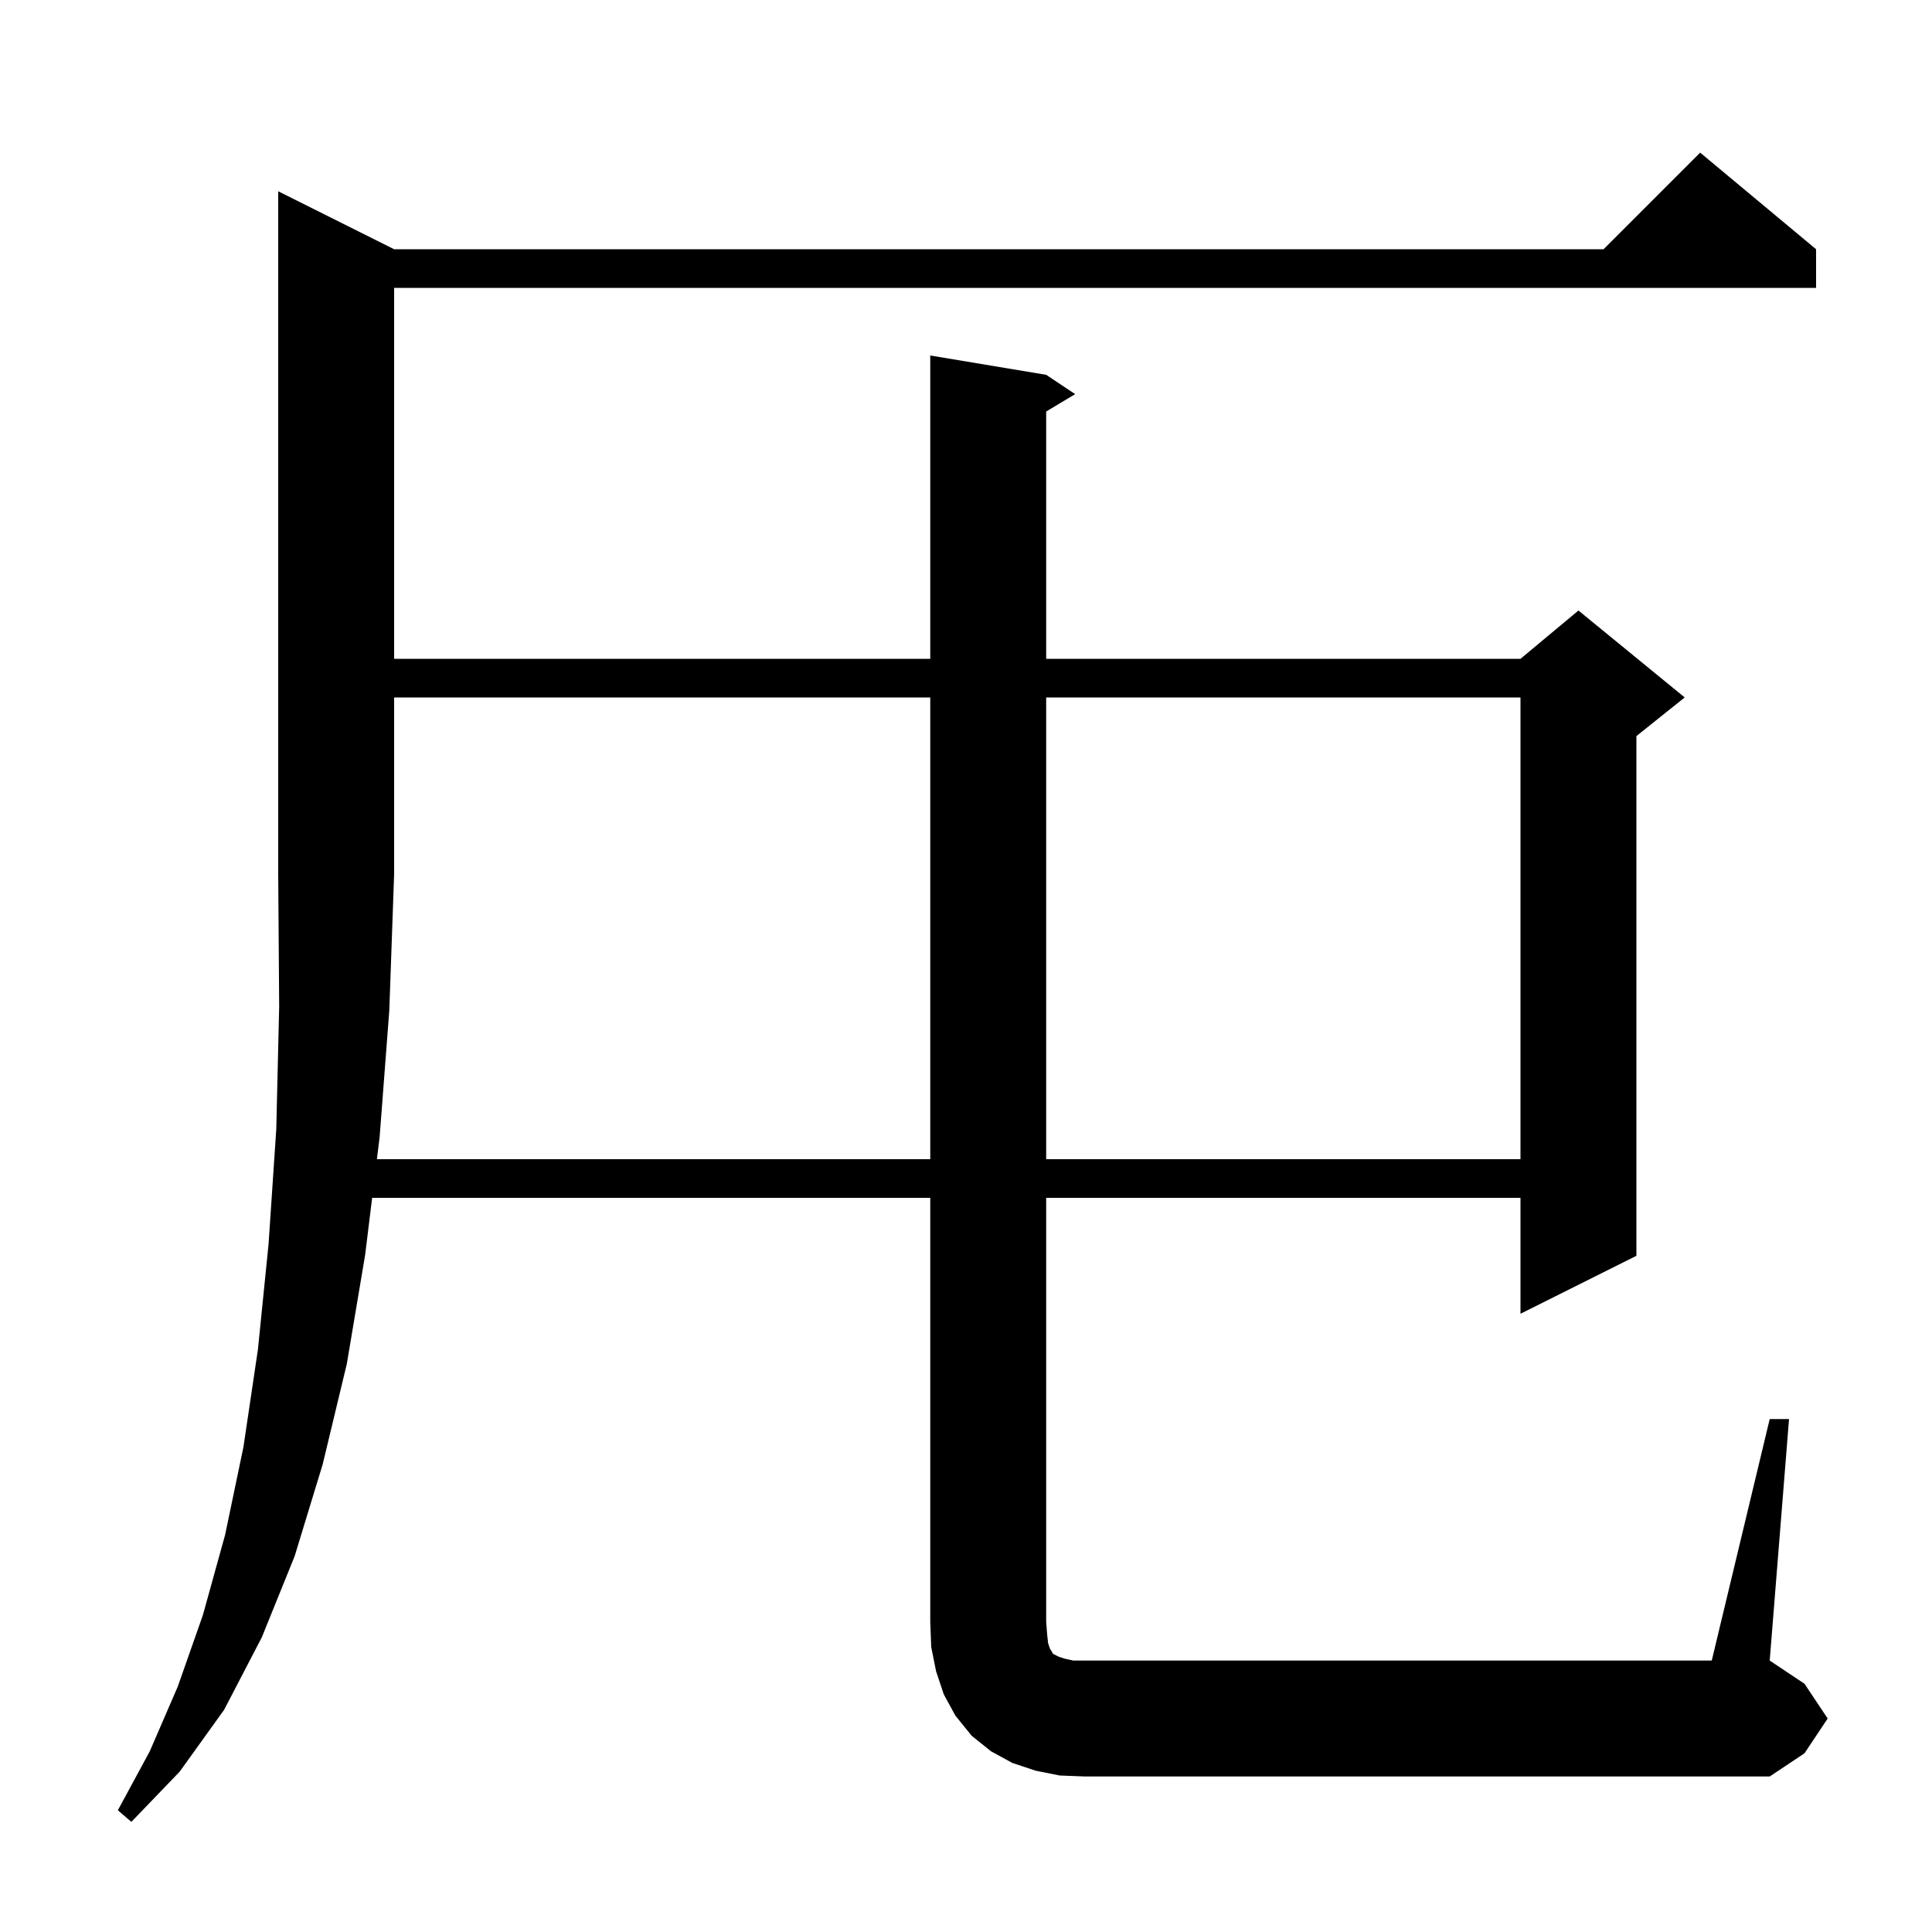 <svg xmlns="http://www.w3.org/2000/svg" xmlns:xlink="http://www.w3.org/1999/xlink" version="1.1" baseProfile="full" viewBox="0 0 200 200" width="200" height="200"><g fill="currentColor"><path d="M 39.3 117.7 L 39.017 120.0 L 96.3 120.0 L 96.3 72.2 L 40.8 72.2 L 40.8 90.5 L 40.3 104.6 Z M 108.3 72.2 L 108.3 120.0 L 157.4 120.0 L 157.4 72.2 Z M 108.5 170.1 L 108.7 170.7 L 108.9 171.0 L 109.0 171.2 L 109.6 171.5 L 110.2 171.7 L 111.1 171.9 L 177.2 171.9 L 183.2 146.9 L 185.2 146.9 L 183.2 171.9 L 186.8 174.3 L 189.2 177.9 L 186.8 181.5 L 183.2 183.9 L 112.3 183.9 L 109.7 183.8 L 107.2 183.3 L 104.8 182.5 L 102.6 181.3 L 100.6 179.7 L 98.9 177.6 L 97.7 175.4 L 96.9 173.0 L 96.4 170.5 L 96.3 167.9 L 96.3 124.0 L 38.525 124.0 L 37.8 129.9 L 35.9 141.2 L 33.4 151.6 L 30.5 161.1 L 27.1 169.5 L 23.2 177.0 L 18.6 183.4 L 13.6 188.6 L 12.2 187.4 L 15.5 181.3 L 18.4 174.6 L 21.0 167.2 L 23.3 158.9 L 25.2 149.8 L 26.7 139.7 L 27.8 128.8 L 28.6 116.9 L 28.9 104.2 L 28.8 90.5 L 28.8 19.8 L 40.8 25.8 L 166.0 25.8 L 176.0 15.8 L 188.0 25.8 L 188.0 29.8 L 40.8 29.8 L 40.8 68.2 L 96.3 68.2 L 96.3 36.8 L 108.3 38.8 L 111.3 40.8 L 108.3 42.6 L 108.3 68.2 L 157.4 68.2 L 163.4 63.2 L 174.4 72.2 L 169.4 76.2 L 169.4 130.0 L 157.4 136.0 L 157.4 124.0 L 108.3 124.0 L 108.3 167.9 L 108.4 169.2 Z "/></g></svg>